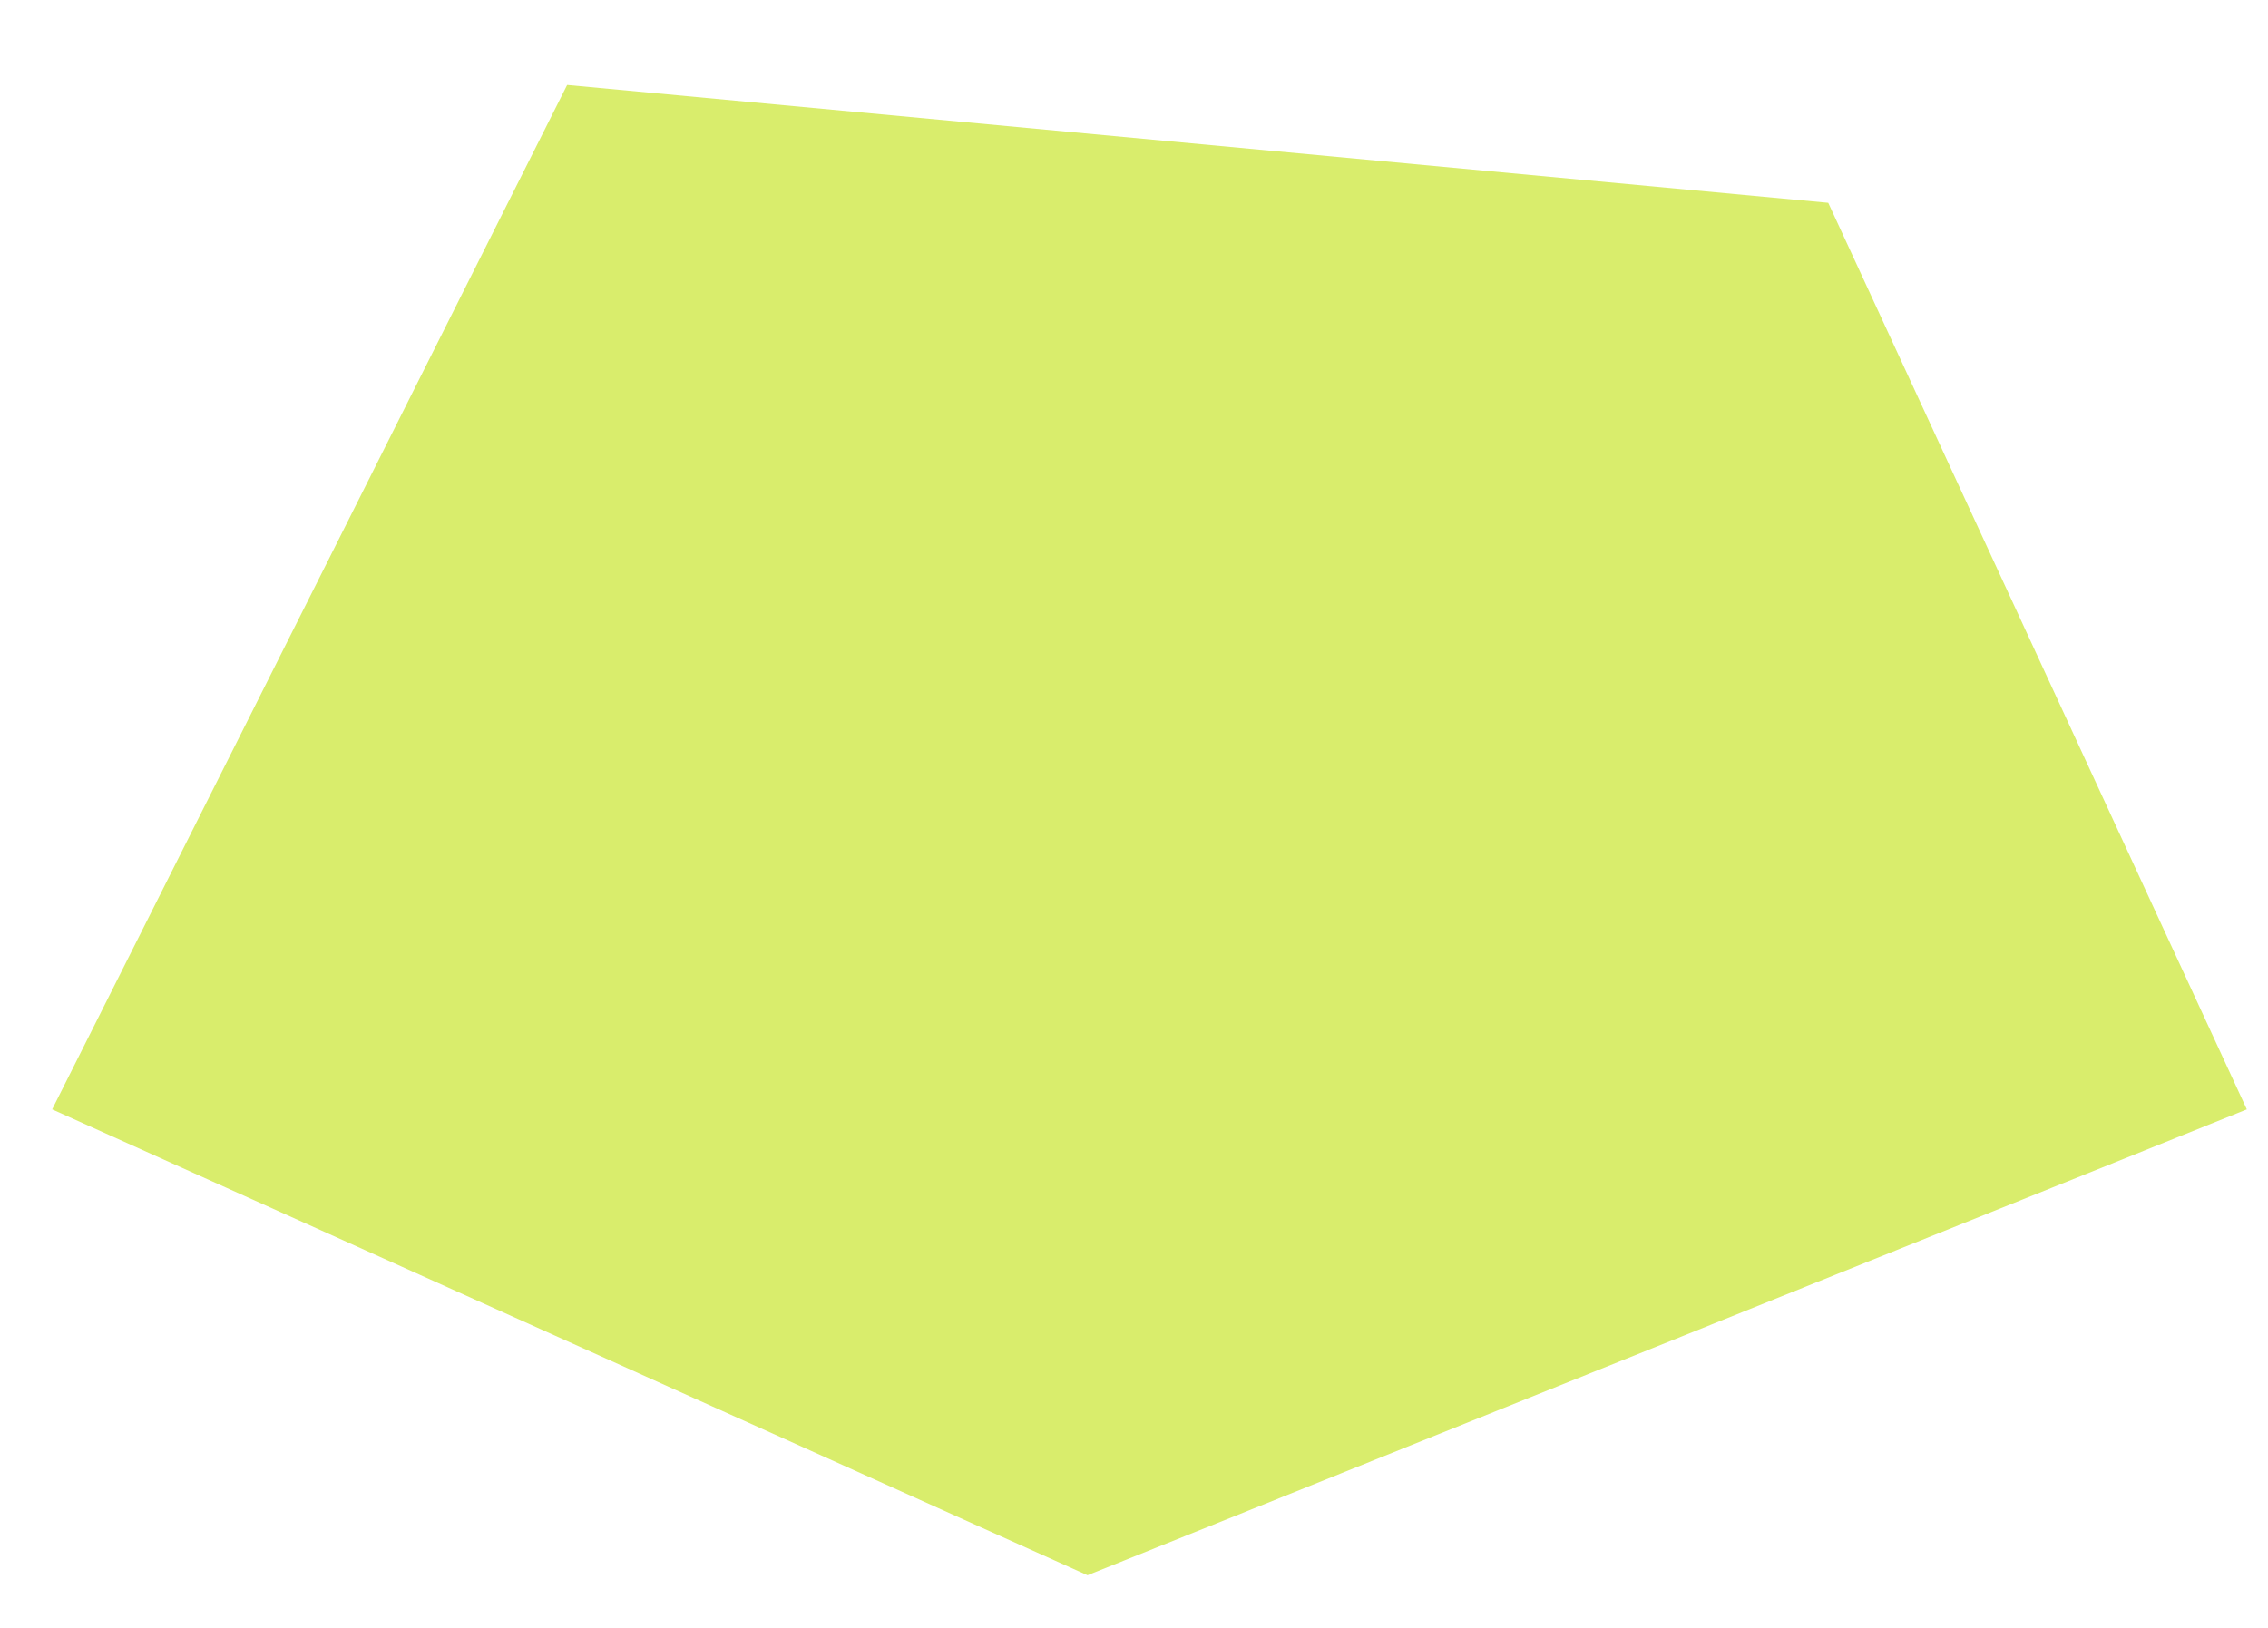 <svg xmlns="http://www.w3.org/2000/svg" width="68.189" height="48.962" viewBox="0 0 68.189 48.962"><path d="M50.892-38.045,81.245-22.424,64.17,7.531,26.492,2.007,15.351-25.878Z" transform="translate(81.528 6.717) rotate(177)" fill="#d9ed6c"/></svg>